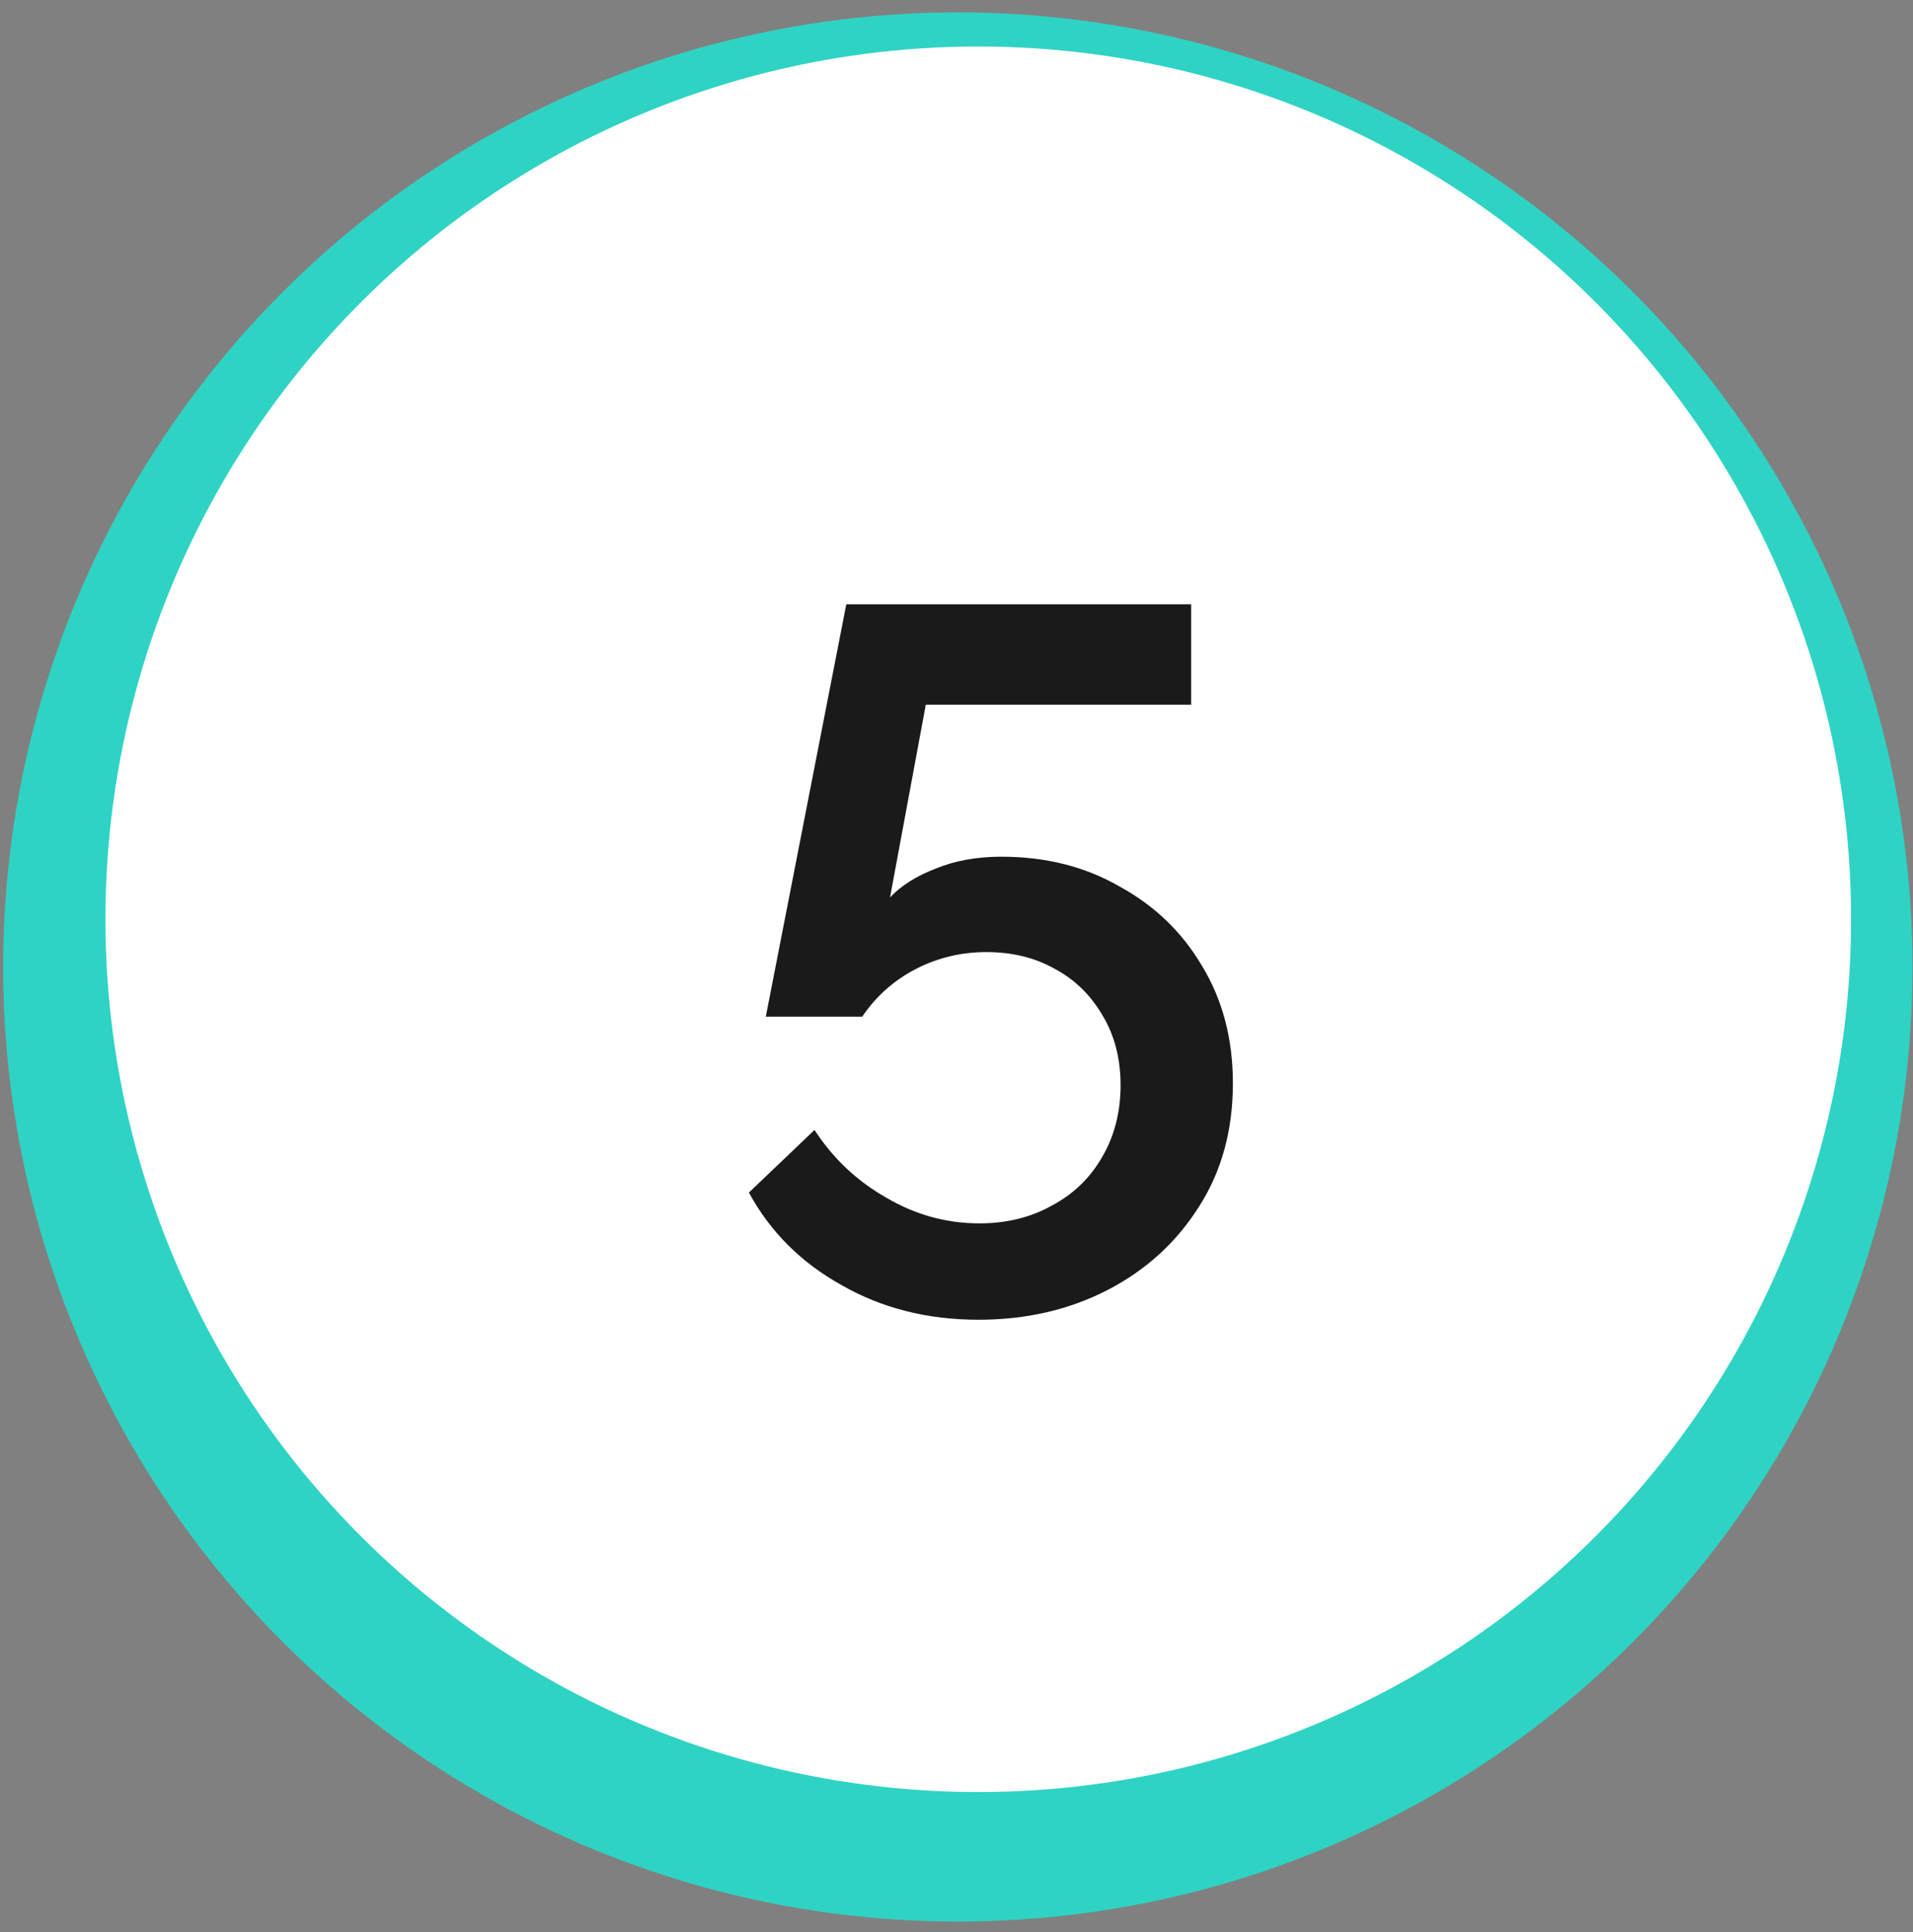 <svg width="99" height="100" viewBox="0 0 99 100" fill="none" xmlns="http://www.w3.org/2000/svg">
<rect x="0" y="0" width="99" height="100" fill="#808080" stroke="none"/>
<circle cx="49.568" cy="50.046" r="49.405" fill="#2FD3C4"/>
<circle cx="50.626" cy="47.577" r="45.17" fill="white"/>
<path d="M50.637 68.303C47.997 68.303 45.631 67.704 43.54 66.504C41.448 65.338 39.854 63.743 38.757 61.721L42.151 58.481C43.111 59.955 44.346 61.121 45.854 61.978C47.363 62.869 48.974 63.315 50.688 63.315C52.094 63.315 53.346 63.006 54.443 62.389C55.54 61.806 56.397 60.983 57.014 59.921C57.666 58.824 57.991 57.572 57.991 56.166C57.991 54.795 57.683 53.595 57.066 52.566C56.448 51.504 55.626 50.698 54.597 50.149C53.568 49.566 52.386 49.275 51.048 49.275C49.745 49.275 48.528 49.566 47.397 50.149C46.266 50.732 45.34 51.555 44.62 52.618H39.631L43.797 31.275H61.643V36.469H47.911L46.06 46.446C46.643 45.829 47.431 45.332 48.425 44.955C49.42 44.544 50.551 44.338 51.82 44.338C54.117 44.338 56.157 44.852 57.94 45.881C59.757 46.875 61.18 48.246 62.208 49.995C63.271 51.743 63.803 53.766 63.803 56.063C63.803 58.498 63.22 60.623 62.054 62.441C60.888 64.292 59.311 65.732 57.323 66.761C55.334 67.789 53.105 68.303 50.637 68.303Z" fill="#1A1A1A"/>
</svg>
